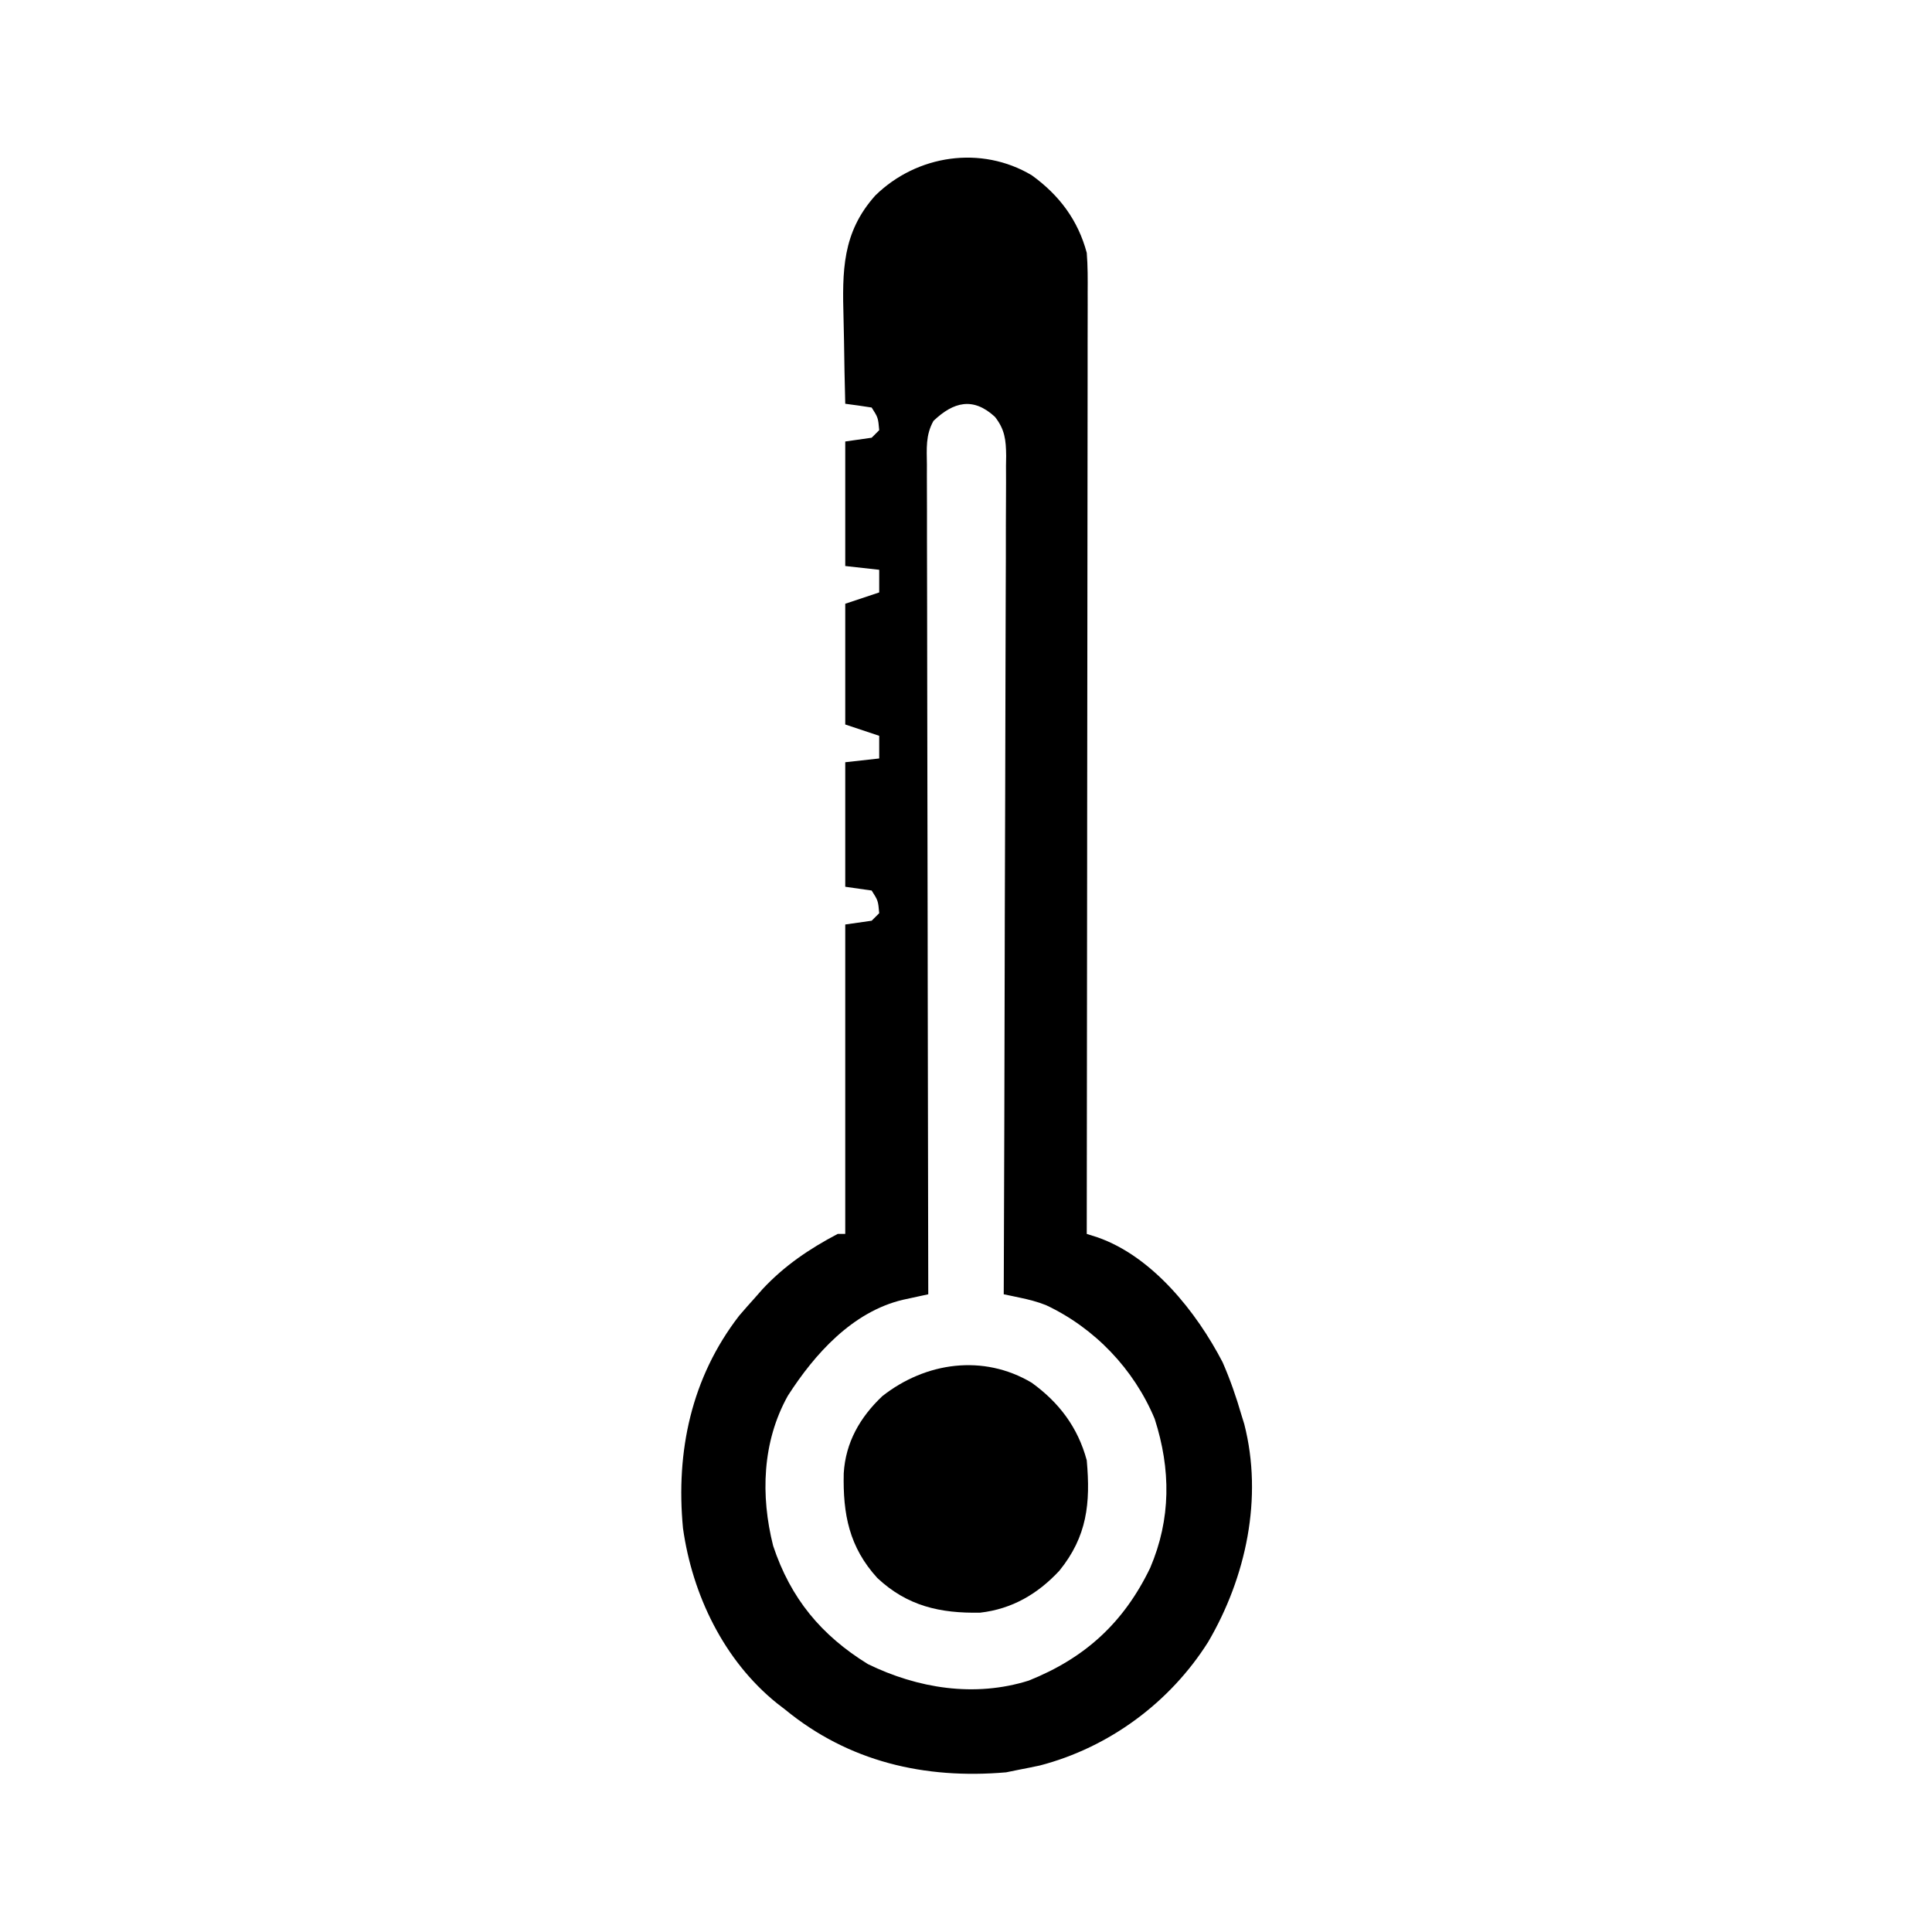 <?xml version="1.0" encoding="UTF-8"?>
<svg version="1.1" xmlns="http://www.w3.org/2000/svg" width="512" height="512">
<path d="M0 0 C7.268 5.247 12.256 11.86 14.582 20.559 C14.867 24.09 14.843 27.609 14.823 31.151 C14.824 32.218 14.826 33.284 14.828 34.384 C14.831 37.958 14.82 41.532 14.809 45.107 C14.809 47.669 14.809 50.232 14.81 52.794 C14.81 58.311 14.805 63.827 14.793 69.344 C14.777 77.32 14.772 85.296 14.77 93.272 C14.765 106.213 14.752 119.154 14.733 132.095 C14.715 144.665 14.7 157.235 14.692 169.804 C14.691 170.579 14.691 171.354 14.69 172.153 C14.688 176.041 14.685 179.929 14.683 183.818 C14.662 216.065 14.627 248.312 14.582 280.559 C15.985 281.004 15.985 281.004 17.417 281.459 C31.951 286.508 43.675 301.242 50.582 314.559 C52.592 319.147 54.19 323.749 55.582 328.559 C55.827 329.35 56.072 330.142 56.324 330.957 C61.337 350.526 56.792 371.551 46.771 388.67 C36.68 404.7 20.508 416.665 2.145 421.434 C0.295 421.83 -1.559 422.208 -3.418 422.559 C-4.532 422.785 -5.645 423.012 -6.793 423.246 C-28.415 425.11 -48.546 420.433 -65.418 406.559 C-66.123 406.016 -66.828 405.473 -67.555 404.914 C-81.581 393.588 -89.939 376.222 -92.418 358.559 C-94.358 338.181 -90.195 318.628 -77.543 302.246 C-76.19 300.665 -74.815 299.102 -73.418 297.559 C-72.741 296.789 -72.064 296.019 -71.367 295.227 C-65.545 288.978 -58.952 284.526 -51.418 280.559 C-50.758 280.559 -50.098 280.559 -49.418 280.559 C-49.418 253.499 -49.418 226.439 -49.418 198.559 C-47.108 198.229 -44.798 197.899 -42.418 197.559 C-41.758 196.899 -41.098 196.239 -40.418 195.559 C-40.708 192.252 -40.708 192.252 -42.418 189.559 C-44.728 189.229 -47.038 188.899 -49.418 188.559 C-49.418 177.669 -49.418 166.779 -49.418 155.559 C-46.448 155.229 -43.478 154.899 -40.418 154.559 C-40.418 152.579 -40.418 150.599 -40.418 148.559 C-43.388 147.569 -46.358 146.579 -49.418 145.559 C-49.418 134.999 -49.418 124.439 -49.418 113.559 C-46.448 112.569 -43.478 111.579 -40.418 110.559 C-40.418 108.579 -40.418 106.599 -40.418 104.559 C-43.388 104.229 -46.358 103.899 -49.418 103.559 C-49.418 92.669 -49.418 81.779 -49.418 70.559 C-47.108 70.229 -44.798 69.899 -42.418 69.559 C-41.758 68.899 -41.098 68.239 -40.418 67.559 C-40.708 64.252 -40.708 64.252 -42.418 61.559 C-44.746 61.191 -47.08 60.856 -49.418 60.559 C-49.568 54.939 -49.676 49.321 -49.748 43.701 C-49.777 41.794 -49.818 39.887 -49.871 37.981 C-50.207 25.42 -50.283 15.213 -41.438 5.351 C-30.402 -5.444 -13.357 -7.962 0 0 Z M-26.036 65.098 C-28.159 68.877 -27.821 72.47 -27.779 76.733 C-27.783 78.141 -27.783 78.141 -27.786 79.577 C-27.791 82.73 -27.775 85.882 -27.759 89.034 C-27.758 91.291 -27.758 93.548 -27.76 95.804 C-27.761 101.938 -27.743 108.072 -27.722 114.206 C-27.703 120.613 -27.702 127.021 -27.698 133.429 C-27.69 144.186 -27.671 154.943 -27.644 165.7 C-27.617 176.779 -27.596 187.859 -27.583 198.939 C-27.582 199.963 -27.582 199.963 -27.58 201.009 C-27.576 204.435 -27.573 207.861 -27.569 211.287 C-27.538 239.711 -27.485 268.135 -27.418 296.559 C-28.036 296.692 -28.654 296.825 -29.291 296.962 C-30.507 297.227 -30.507 297.227 -31.748 297.498 C-32.552 297.672 -33.356 297.846 -34.184 298.026 C-47.501 301.2 -57.501 312.34 -64.629 323.445 C-71.441 335.661 -71.877 349.942 -68.527 363.215 C-63.901 377.158 -55.784 386.928 -43.418 394.559 C-30.221 401.006 -15.122 403.442 -0.793 398.934 C14.171 392.94 24.394 383.574 31.395 369.059 C36.934 356.085 36.892 342.931 32.582 329.559 C27.088 316.405 16.703 305.503 3.787 299.436 C1.478 298.517 -0.742 297.959 -3.172 297.449 C-3.971 297.279 -4.769 297.11 -5.592 296.935 C-6.195 296.81 -6.797 296.686 -7.418 296.559 C-7.411 294.797 -7.411 294.797 -7.404 292.999 C-7.296 265.114 -7.213 237.23 -7.163 209.345 C-7.156 205.913 -7.15 202.481 -7.143 199.049 C-7.141 198.024 -7.141 198.024 -7.139 196.978 C-7.118 185.915 -7.078 174.851 -7.032 163.788 C-6.985 152.436 -6.958 141.084 -6.948 129.732 C-6.941 123.355 -6.926 116.979 -6.889 110.603 C-6.855 104.603 -6.845 98.603 -6.852 92.603 C-6.851 90.4 -6.841 88.196 -6.822 85.993 C-6.797 82.986 -6.803 79.981 -6.817 76.974 C-6.795 75.664 -6.795 75.664 -6.773 74.327 C-6.824 70.154 -7.118 67.383 -9.737 64.037 C-15.522 58.69 -20.729 60.048 -26.036 65.098 Z " fill="#000000" transform="translate(273.418,46.441)"/>
<path d="M0 0 C7.272 5.25 12.242 11.855 14.582 20.559 C15.598 31.955 14.692 40.714 7.332 49.809 C1.599 55.971 -5.194 59.958 -13.645 60.93 C-24.296 61.138 -32.973 59.178 -40.918 51.746 C-48.393 43.541 -50.058 34.821 -49.82 24.008 C-49.328 15.792 -45.509 9.166 -39.605 3.559 C-28.125 -5.476 -12.823 -7.644 0 0 Z " fill="#000000" transform="translate(273.418,366.441)"/>
</svg>
